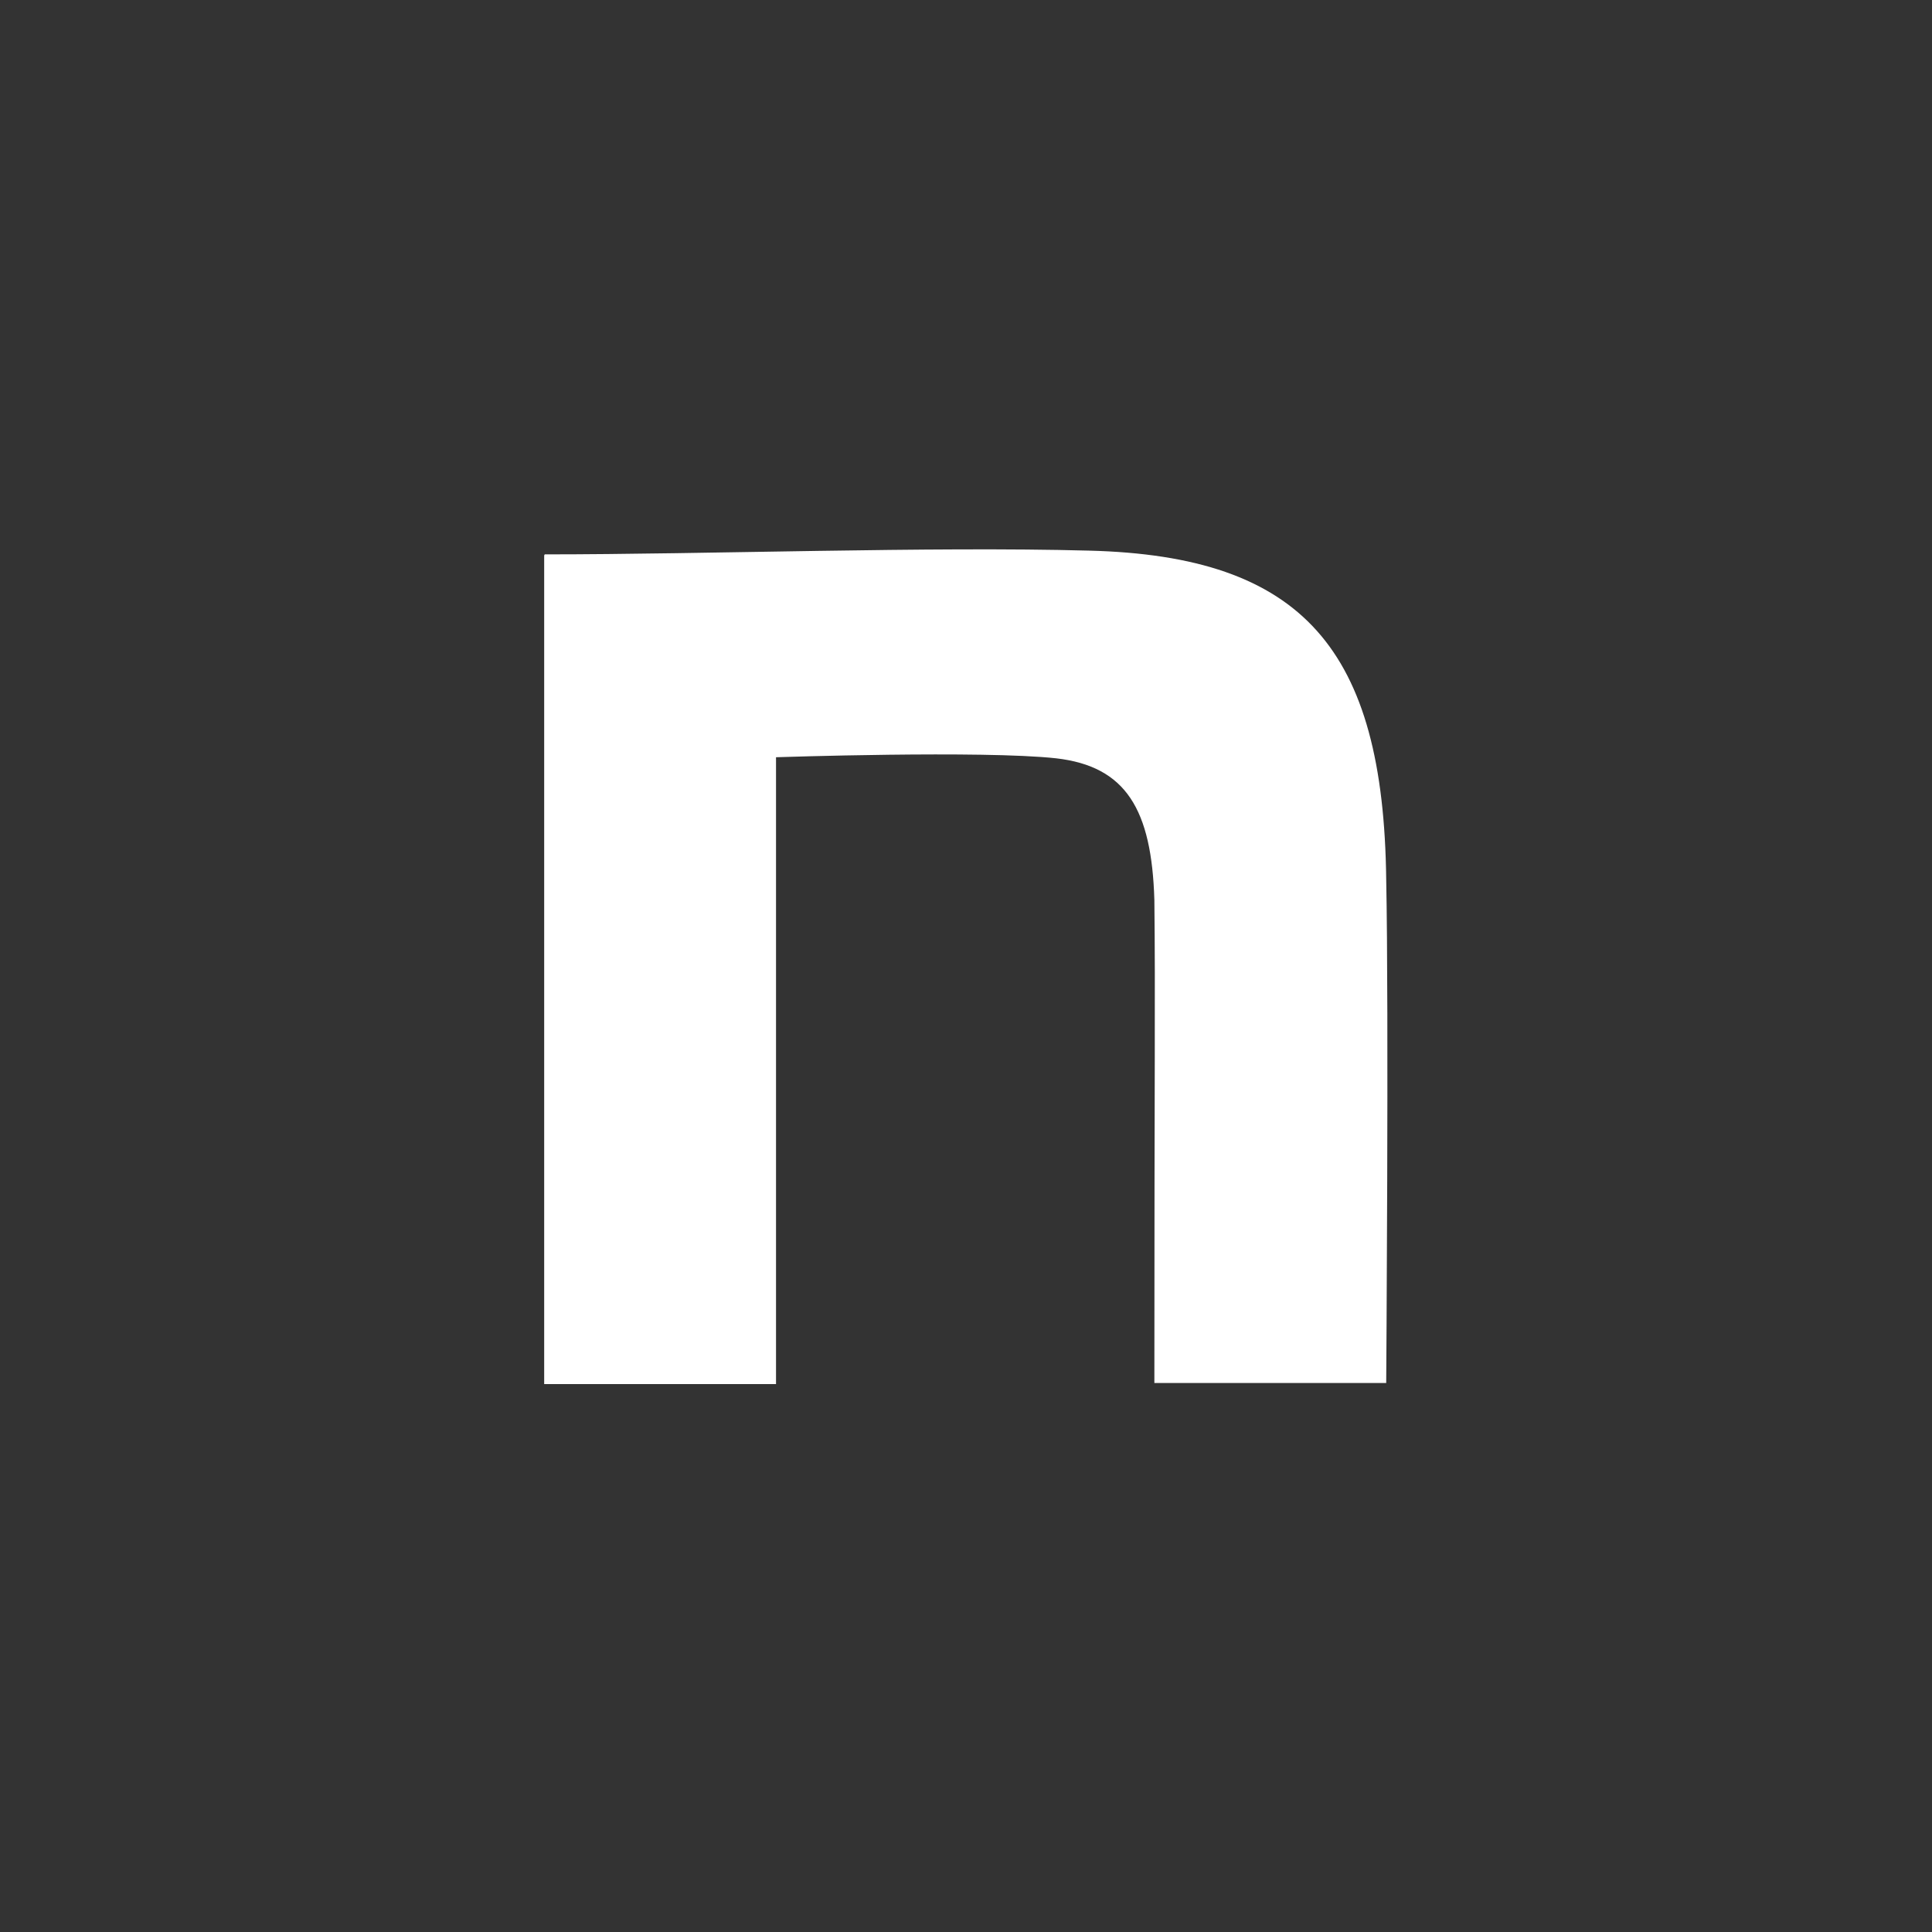 <svg width="36" height="36" viewBox="0 0 36 36" fill="none" xmlns="http://www.w3.org/2000/svg">
<rect x="0" y="0" width="36" height="36" fill="#333333" stroke="none"/>
<path d="M10.15 10.33C13.18 10.33 17.32 10.18 20.29 10.26C24.28 10.36 25.78 12.1 25.83 16.39C25.88 18.82 25.83 25.77 25.83 25.77H21.51C21.51 19.69 21.53 18.68 21.51 16.77C21.46 15.08 20.98 14.28 19.68 14.13C18.31 13.98 14.46 14.11 14.46 14.11V25.79H10.14V10.35L10.15 10.33Z" fill="white"/>
</svg>
